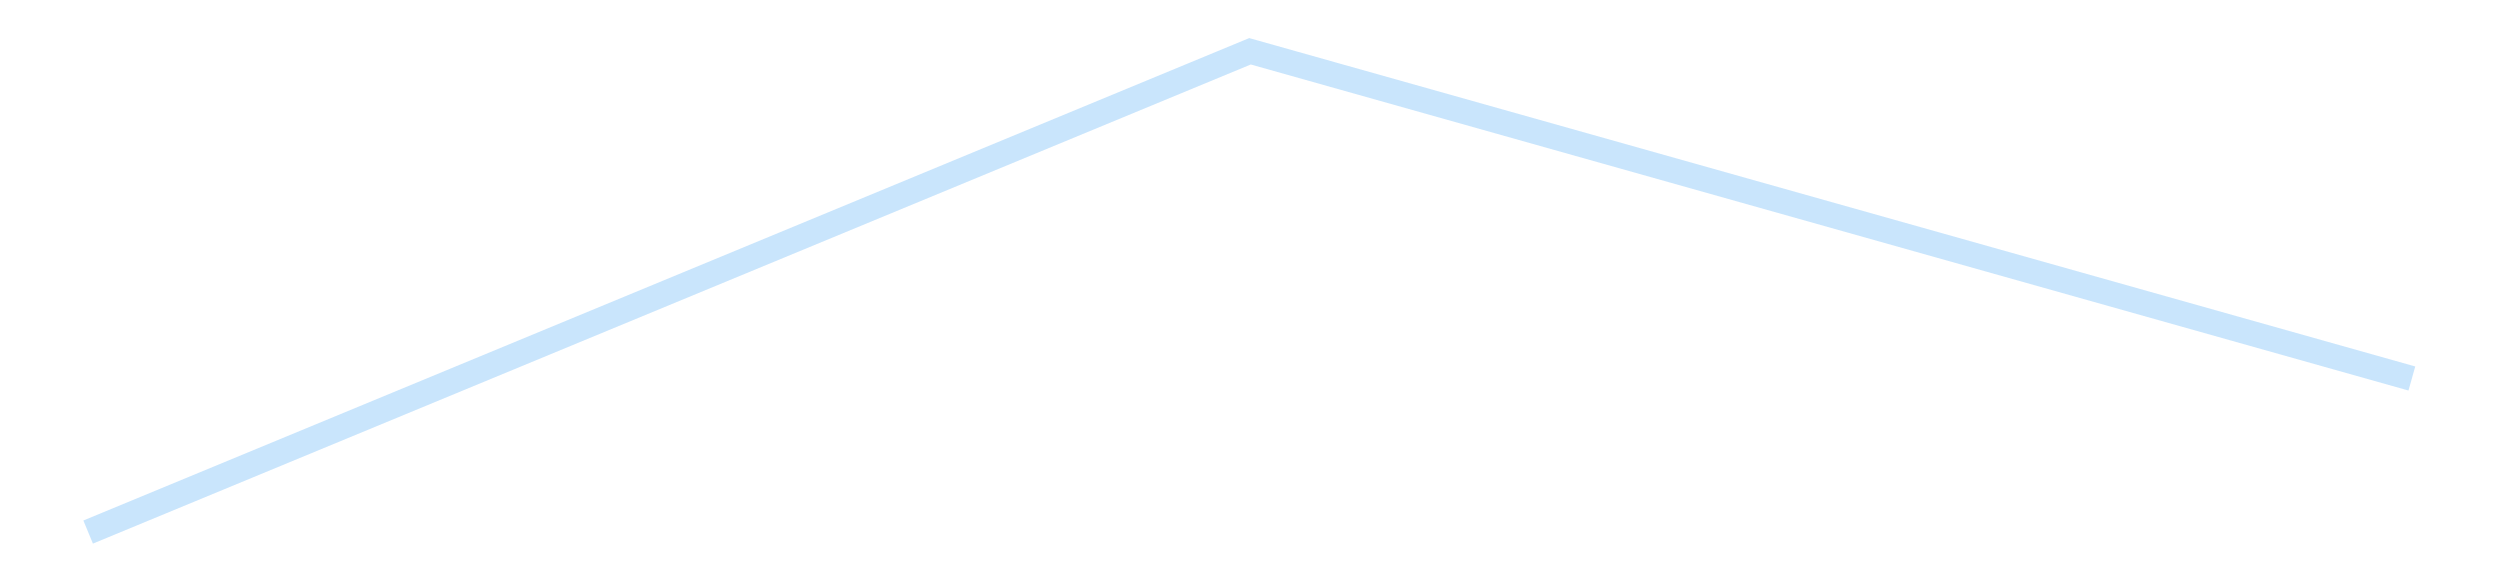 <?xml version='1.0' encoding='utf-8'?>
<svg xmlns="http://www.w3.org/2000/svg" xmlns:xlink="http://www.w3.org/1999/xlink" id="chart-bfcbc1ba-130e-49f9-8f3e-dc8fc9622ef5" class="pygal-chart pygal-sparkline" viewBox="0 0 300 70" width="300" height="70"><!--Generated with pygal 3.0.4 (lxml) ©Kozea 2012-2016 on 2025-12-18--><!--http://pygal.org--><!--http://github.com/Kozea/pygal--><defs><style type="text/css">#chart-bfcbc1ba-130e-49f9-8f3e-dc8fc9622ef5{-webkit-user-select:none;-webkit-font-smoothing:antialiased;font-family:Consolas,"Liberation Mono",Menlo,Courier,monospace}#chart-bfcbc1ba-130e-49f9-8f3e-dc8fc9622ef5 .title{font-family:Consolas,"Liberation Mono",Menlo,Courier,monospace;font-size:16px}#chart-bfcbc1ba-130e-49f9-8f3e-dc8fc9622ef5 .legends .legend text{font-family:Consolas,"Liberation Mono",Menlo,Courier,monospace;font-size:14px}#chart-bfcbc1ba-130e-49f9-8f3e-dc8fc9622ef5 .axis text{font-family:Consolas,"Liberation Mono",Menlo,Courier,monospace;font-size:10px}#chart-bfcbc1ba-130e-49f9-8f3e-dc8fc9622ef5 .axis text.major{font-family:Consolas,"Liberation Mono",Menlo,Courier,monospace;font-size:10px}#chart-bfcbc1ba-130e-49f9-8f3e-dc8fc9622ef5 .text-overlay text.value{font-family:Consolas,"Liberation Mono",Menlo,Courier,monospace;font-size:16px}#chart-bfcbc1ba-130e-49f9-8f3e-dc8fc9622ef5 .text-overlay text.label{font-family:Consolas,"Liberation Mono",Menlo,Courier,monospace;font-size:10px}#chart-bfcbc1ba-130e-49f9-8f3e-dc8fc9622ef5 .tooltip{font-family:Consolas,"Liberation Mono",Menlo,Courier,monospace;font-size:14px}#chart-bfcbc1ba-130e-49f9-8f3e-dc8fc9622ef5 text.no_data{font-family:Consolas,"Liberation Mono",Menlo,Courier,monospace;font-size:64px}
#chart-bfcbc1ba-130e-49f9-8f3e-dc8fc9622ef5{background-color:transparent}#chart-bfcbc1ba-130e-49f9-8f3e-dc8fc9622ef5 path,#chart-bfcbc1ba-130e-49f9-8f3e-dc8fc9622ef5 line,#chart-bfcbc1ba-130e-49f9-8f3e-dc8fc9622ef5 rect,#chart-bfcbc1ba-130e-49f9-8f3e-dc8fc9622ef5 circle{-webkit-transition:150ms;-moz-transition:150ms;transition:150ms}#chart-bfcbc1ba-130e-49f9-8f3e-dc8fc9622ef5 .graph &gt; .background{fill:transparent}#chart-bfcbc1ba-130e-49f9-8f3e-dc8fc9622ef5 .plot &gt; .background{fill:transparent}#chart-bfcbc1ba-130e-49f9-8f3e-dc8fc9622ef5 .graph{fill:rgba(0,0,0,.87)}#chart-bfcbc1ba-130e-49f9-8f3e-dc8fc9622ef5 text.no_data{fill:rgba(0,0,0,1)}#chart-bfcbc1ba-130e-49f9-8f3e-dc8fc9622ef5 .title{fill:rgba(0,0,0,1)}#chart-bfcbc1ba-130e-49f9-8f3e-dc8fc9622ef5 .legends .legend text{fill:rgba(0,0,0,.87)}#chart-bfcbc1ba-130e-49f9-8f3e-dc8fc9622ef5 .legends .legend:hover text{fill:rgba(0,0,0,1)}#chart-bfcbc1ba-130e-49f9-8f3e-dc8fc9622ef5 .axis .line{stroke:rgba(0,0,0,1)}#chart-bfcbc1ba-130e-49f9-8f3e-dc8fc9622ef5 .axis .guide.line{stroke:rgba(0,0,0,.54)}#chart-bfcbc1ba-130e-49f9-8f3e-dc8fc9622ef5 .axis .major.line{stroke:rgba(0,0,0,.87)}#chart-bfcbc1ba-130e-49f9-8f3e-dc8fc9622ef5 .axis text.major{fill:rgba(0,0,0,1)}#chart-bfcbc1ba-130e-49f9-8f3e-dc8fc9622ef5 .axis.y .guides:hover .guide.line,#chart-bfcbc1ba-130e-49f9-8f3e-dc8fc9622ef5 .line-graph .axis.x .guides:hover .guide.line,#chart-bfcbc1ba-130e-49f9-8f3e-dc8fc9622ef5 .stackedline-graph .axis.x .guides:hover .guide.line,#chart-bfcbc1ba-130e-49f9-8f3e-dc8fc9622ef5 .xy-graph .axis.x .guides:hover .guide.line{stroke:rgba(0,0,0,1)}#chart-bfcbc1ba-130e-49f9-8f3e-dc8fc9622ef5 .axis .guides:hover text{fill:rgba(0,0,0,1)}#chart-bfcbc1ba-130e-49f9-8f3e-dc8fc9622ef5 .reactive{fill-opacity:.7;stroke-opacity:.8;stroke-width:3}#chart-bfcbc1ba-130e-49f9-8f3e-dc8fc9622ef5 .ci{stroke:rgba(0,0,0,.87)}#chart-bfcbc1ba-130e-49f9-8f3e-dc8fc9622ef5 .reactive.active,#chart-bfcbc1ba-130e-49f9-8f3e-dc8fc9622ef5 .active .reactive{fill-opacity:.8;stroke-opacity:.9;stroke-width:4}#chart-bfcbc1ba-130e-49f9-8f3e-dc8fc9622ef5 .ci .reactive.active{stroke-width:1.5}#chart-bfcbc1ba-130e-49f9-8f3e-dc8fc9622ef5 .series text{fill:rgba(0,0,0,1)}#chart-bfcbc1ba-130e-49f9-8f3e-dc8fc9622ef5 .tooltip rect{fill:transparent;stroke:rgba(0,0,0,1);-webkit-transition:opacity 150ms;-moz-transition:opacity 150ms;transition:opacity 150ms}#chart-bfcbc1ba-130e-49f9-8f3e-dc8fc9622ef5 .tooltip .label{fill:rgba(0,0,0,.87)}#chart-bfcbc1ba-130e-49f9-8f3e-dc8fc9622ef5 .tooltip .label{fill:rgba(0,0,0,.87)}#chart-bfcbc1ba-130e-49f9-8f3e-dc8fc9622ef5 .tooltip .legend{font-size:.8em;fill:rgba(0,0,0,.54)}#chart-bfcbc1ba-130e-49f9-8f3e-dc8fc9622ef5 .tooltip .x_label{font-size:.6em;fill:rgba(0,0,0,1)}#chart-bfcbc1ba-130e-49f9-8f3e-dc8fc9622ef5 .tooltip .xlink{font-size:.5em;text-decoration:underline}#chart-bfcbc1ba-130e-49f9-8f3e-dc8fc9622ef5 .tooltip .value{font-size:1.5em}#chart-bfcbc1ba-130e-49f9-8f3e-dc8fc9622ef5 .bound{font-size:.5em}#chart-bfcbc1ba-130e-49f9-8f3e-dc8fc9622ef5 .max-value{font-size:.75em;fill:rgba(0,0,0,.54)}#chart-bfcbc1ba-130e-49f9-8f3e-dc8fc9622ef5 .map-element{fill:transparent;stroke:rgba(0,0,0,.54) !important}#chart-bfcbc1ba-130e-49f9-8f3e-dc8fc9622ef5 .map-element .reactive{fill-opacity:inherit;stroke-opacity:inherit}#chart-bfcbc1ba-130e-49f9-8f3e-dc8fc9622ef5 .color-0,#chart-bfcbc1ba-130e-49f9-8f3e-dc8fc9622ef5 .color-0 a:visited{stroke:#bbdefb;fill:#bbdefb}#chart-bfcbc1ba-130e-49f9-8f3e-dc8fc9622ef5 .text-overlay .color-0 text{fill:black}
#chart-bfcbc1ba-130e-49f9-8f3e-dc8fc9622ef5 text.no_data{text-anchor:middle}#chart-bfcbc1ba-130e-49f9-8f3e-dc8fc9622ef5 .guide.line{fill:none}#chart-bfcbc1ba-130e-49f9-8f3e-dc8fc9622ef5 .centered{text-anchor:middle}#chart-bfcbc1ba-130e-49f9-8f3e-dc8fc9622ef5 .title{text-anchor:middle}#chart-bfcbc1ba-130e-49f9-8f3e-dc8fc9622ef5 .legends .legend text{fill-opacity:1}#chart-bfcbc1ba-130e-49f9-8f3e-dc8fc9622ef5 .axis.x text{text-anchor:middle}#chart-bfcbc1ba-130e-49f9-8f3e-dc8fc9622ef5 .axis.x:not(.web) text[transform]{text-anchor:start}#chart-bfcbc1ba-130e-49f9-8f3e-dc8fc9622ef5 .axis.x:not(.web) text[transform].backwards{text-anchor:end}#chart-bfcbc1ba-130e-49f9-8f3e-dc8fc9622ef5 .axis.y text{text-anchor:end}#chart-bfcbc1ba-130e-49f9-8f3e-dc8fc9622ef5 .axis.y text[transform].backwards{text-anchor:start}#chart-bfcbc1ba-130e-49f9-8f3e-dc8fc9622ef5 .axis.y2 text{text-anchor:start}#chart-bfcbc1ba-130e-49f9-8f3e-dc8fc9622ef5 .axis.y2 text[transform].backwards{text-anchor:end}#chart-bfcbc1ba-130e-49f9-8f3e-dc8fc9622ef5 .axis .guide.line{stroke-dasharray:4,4;stroke:black}#chart-bfcbc1ba-130e-49f9-8f3e-dc8fc9622ef5 .axis .major.guide.line{stroke-dasharray:6,6;stroke:black}#chart-bfcbc1ba-130e-49f9-8f3e-dc8fc9622ef5 .horizontal .axis.y .guide.line,#chart-bfcbc1ba-130e-49f9-8f3e-dc8fc9622ef5 .horizontal .axis.y2 .guide.line,#chart-bfcbc1ba-130e-49f9-8f3e-dc8fc9622ef5 .vertical .axis.x .guide.line{opacity:0}#chart-bfcbc1ba-130e-49f9-8f3e-dc8fc9622ef5 .horizontal .axis.always_show .guide.line,#chart-bfcbc1ba-130e-49f9-8f3e-dc8fc9622ef5 .vertical .axis.always_show .guide.line{opacity:1 !important}#chart-bfcbc1ba-130e-49f9-8f3e-dc8fc9622ef5 .axis.y .guides:hover .guide.line,#chart-bfcbc1ba-130e-49f9-8f3e-dc8fc9622ef5 .axis.y2 .guides:hover .guide.line,#chart-bfcbc1ba-130e-49f9-8f3e-dc8fc9622ef5 .axis.x .guides:hover .guide.line{opacity:1}#chart-bfcbc1ba-130e-49f9-8f3e-dc8fc9622ef5 .axis .guides:hover text{opacity:1}#chart-bfcbc1ba-130e-49f9-8f3e-dc8fc9622ef5 .nofill{fill:none}#chart-bfcbc1ba-130e-49f9-8f3e-dc8fc9622ef5 .subtle-fill{fill-opacity:.2}#chart-bfcbc1ba-130e-49f9-8f3e-dc8fc9622ef5 .dot{stroke-width:1px;fill-opacity:1;stroke-opacity:1}#chart-bfcbc1ba-130e-49f9-8f3e-dc8fc9622ef5 .dot.active{stroke-width:5px}#chart-bfcbc1ba-130e-49f9-8f3e-dc8fc9622ef5 .dot.negative{fill:transparent}#chart-bfcbc1ba-130e-49f9-8f3e-dc8fc9622ef5 text,#chart-bfcbc1ba-130e-49f9-8f3e-dc8fc9622ef5 tspan{stroke:none !important}#chart-bfcbc1ba-130e-49f9-8f3e-dc8fc9622ef5 .series text.active{opacity:1}#chart-bfcbc1ba-130e-49f9-8f3e-dc8fc9622ef5 .tooltip rect{fill-opacity:.95;stroke-width:.5}#chart-bfcbc1ba-130e-49f9-8f3e-dc8fc9622ef5 .tooltip text{fill-opacity:1}#chart-bfcbc1ba-130e-49f9-8f3e-dc8fc9622ef5 .showable{visibility:hidden}#chart-bfcbc1ba-130e-49f9-8f3e-dc8fc9622ef5 .showable.shown{visibility:visible}#chart-bfcbc1ba-130e-49f9-8f3e-dc8fc9622ef5 .gauge-background{fill:rgba(229,229,229,1);stroke:none}#chart-bfcbc1ba-130e-49f9-8f3e-dc8fc9622ef5 .bg-lines{stroke:transparent;stroke-width:2px}</style><script type="text/javascript">window.pygal = window.pygal || {};window.pygal.config = window.pygal.config || {};window.pygal.config['bfcbc1ba-130e-49f9-8f3e-dc8fc9622ef5'] = {"allow_interruptions": false, "box_mode": "extremes", "classes": ["pygal-chart", "pygal-sparkline"], "css": ["file://style.css", "file://graph.css"], "defs": [], "disable_xml_declaration": false, "dots_size": 2.5, "dynamic_print_values": false, "explicit_size": true, "fill": false, "force_uri_protocol": "https", "formatter": null, "half_pie": false, "height": 70, "include_x_axis": false, "inner_radius": 0, "interpolate": null, "interpolation_parameters": {}, "interpolation_precision": 250, "inverse_y_axis": false, "js": [], "legend_at_bottom": false, "legend_at_bottom_columns": null, "legend_box_size": 12, "logarithmic": false, "margin": 5, "margin_bottom": null, "margin_left": null, "margin_right": null, "margin_top": null, "max_scale": 2, "min_scale": 1, "missing_value_fill_truncation": "x", "no_data_text": "", "no_prefix": false, "order_min": null, "pretty_print": false, "print_labels": false, "print_values": false, "print_values_position": "center", "print_zeroes": true, "range": null, "rounded_bars": null, "secondary_range": null, "show_dots": false, "show_legend": false, "show_minor_x_labels": true, "show_minor_y_labels": true, "show_only_major_dots": false, "show_x_guides": false, "show_x_labels": false, "show_y_guides": true, "show_y_labels": false, "spacing": 0, "stack_from_top": false, "strict": false, "stroke": true, "stroke_style": null, "style": {"background": "transparent", "ci_colors": [], "colors": ["#bbdefb"], "dot_opacity": "1", "font_family": "Consolas, \"Liberation Mono\", Menlo, Courier, monospace", "foreground": "rgba(0, 0, 0, .87)", "foreground_strong": "rgba(0, 0, 0, 1)", "foreground_subtle": "rgba(0, 0, 0, .54)", "guide_stroke_color": "black", "guide_stroke_dasharray": "4,4", "label_font_family": "Consolas, \"Liberation Mono\", Menlo, Courier, monospace", "label_font_size": 10, "legend_font_family": "Consolas, \"Liberation Mono\", Menlo, Courier, monospace", "legend_font_size": 14, "major_guide_stroke_color": "black", "major_guide_stroke_dasharray": "6,6", "major_label_font_family": "Consolas, \"Liberation Mono\", Menlo, Courier, monospace", "major_label_font_size": 10, "no_data_font_family": "Consolas, \"Liberation Mono\", Menlo, Courier, monospace", "no_data_font_size": 64, "opacity": ".7", "opacity_hover": ".8", "plot_background": "transparent", "stroke_opacity": ".8", "stroke_opacity_hover": ".9", "stroke_width": 3, "stroke_width_hover": "4", "title_font_family": "Consolas, \"Liberation Mono\", Menlo, Courier, monospace", "title_font_size": 16, "tooltip_font_family": "Consolas, \"Liberation Mono\", Menlo, Courier, monospace", "tooltip_font_size": 14, "transition": "150ms", "value_background": "rgba(229, 229, 229, 1)", "value_colors": [], "value_font_family": "Consolas, \"Liberation Mono\", Menlo, Courier, monospace", "value_font_size": 16, "value_label_font_family": "Consolas, \"Liberation Mono\", Menlo, Courier, monospace", "value_label_font_size": 10}, "title": null, "tooltip_border_radius": 0, "tooltip_fancy_mode": true, "truncate_label": null, "truncate_legend": null, "width": 300, "x_label_rotation": 0, "x_labels": null, "x_labels_major": null, "x_labels_major_count": null, "x_labels_major_every": null, "x_title": null, "xrange": null, "y_label_rotation": 0, "y_labels": null, "y_labels_major": null, "y_labels_major_count": null, "y_labels_major_every": null, "y_title": null, "zero": 0, "legends": [""]}</script></defs><title>Pygal</title><g class="graph line-graph vertical"><rect x="0" y="0" width="300" height="70" class="background"/><g transform="translate(5, 5)" class="plot"><rect x="0" y="0" width="290" height="60" class="background"/><g class="series serie-0 color-0"><path d="M5.577 58.846 L145 1.154 284.423 40.42" class="line reactive nofill"/></g></g><g class="titles"/><g transform="translate(5, 5)" class="plot overlay"><g class="series serie-0 color-0"/></g><g transform="translate(5, 5)" class="plot text-overlay"><g class="series serie-0 color-0"/></g><g transform="translate(5, 5)" class="plot tooltip-overlay"><g transform="translate(0 0)" style="opacity: 0" class="tooltip"><rect rx="0" ry="0" width="0" height="0" class="tooltip-box"/><g class="text"/></g></g></g></svg>